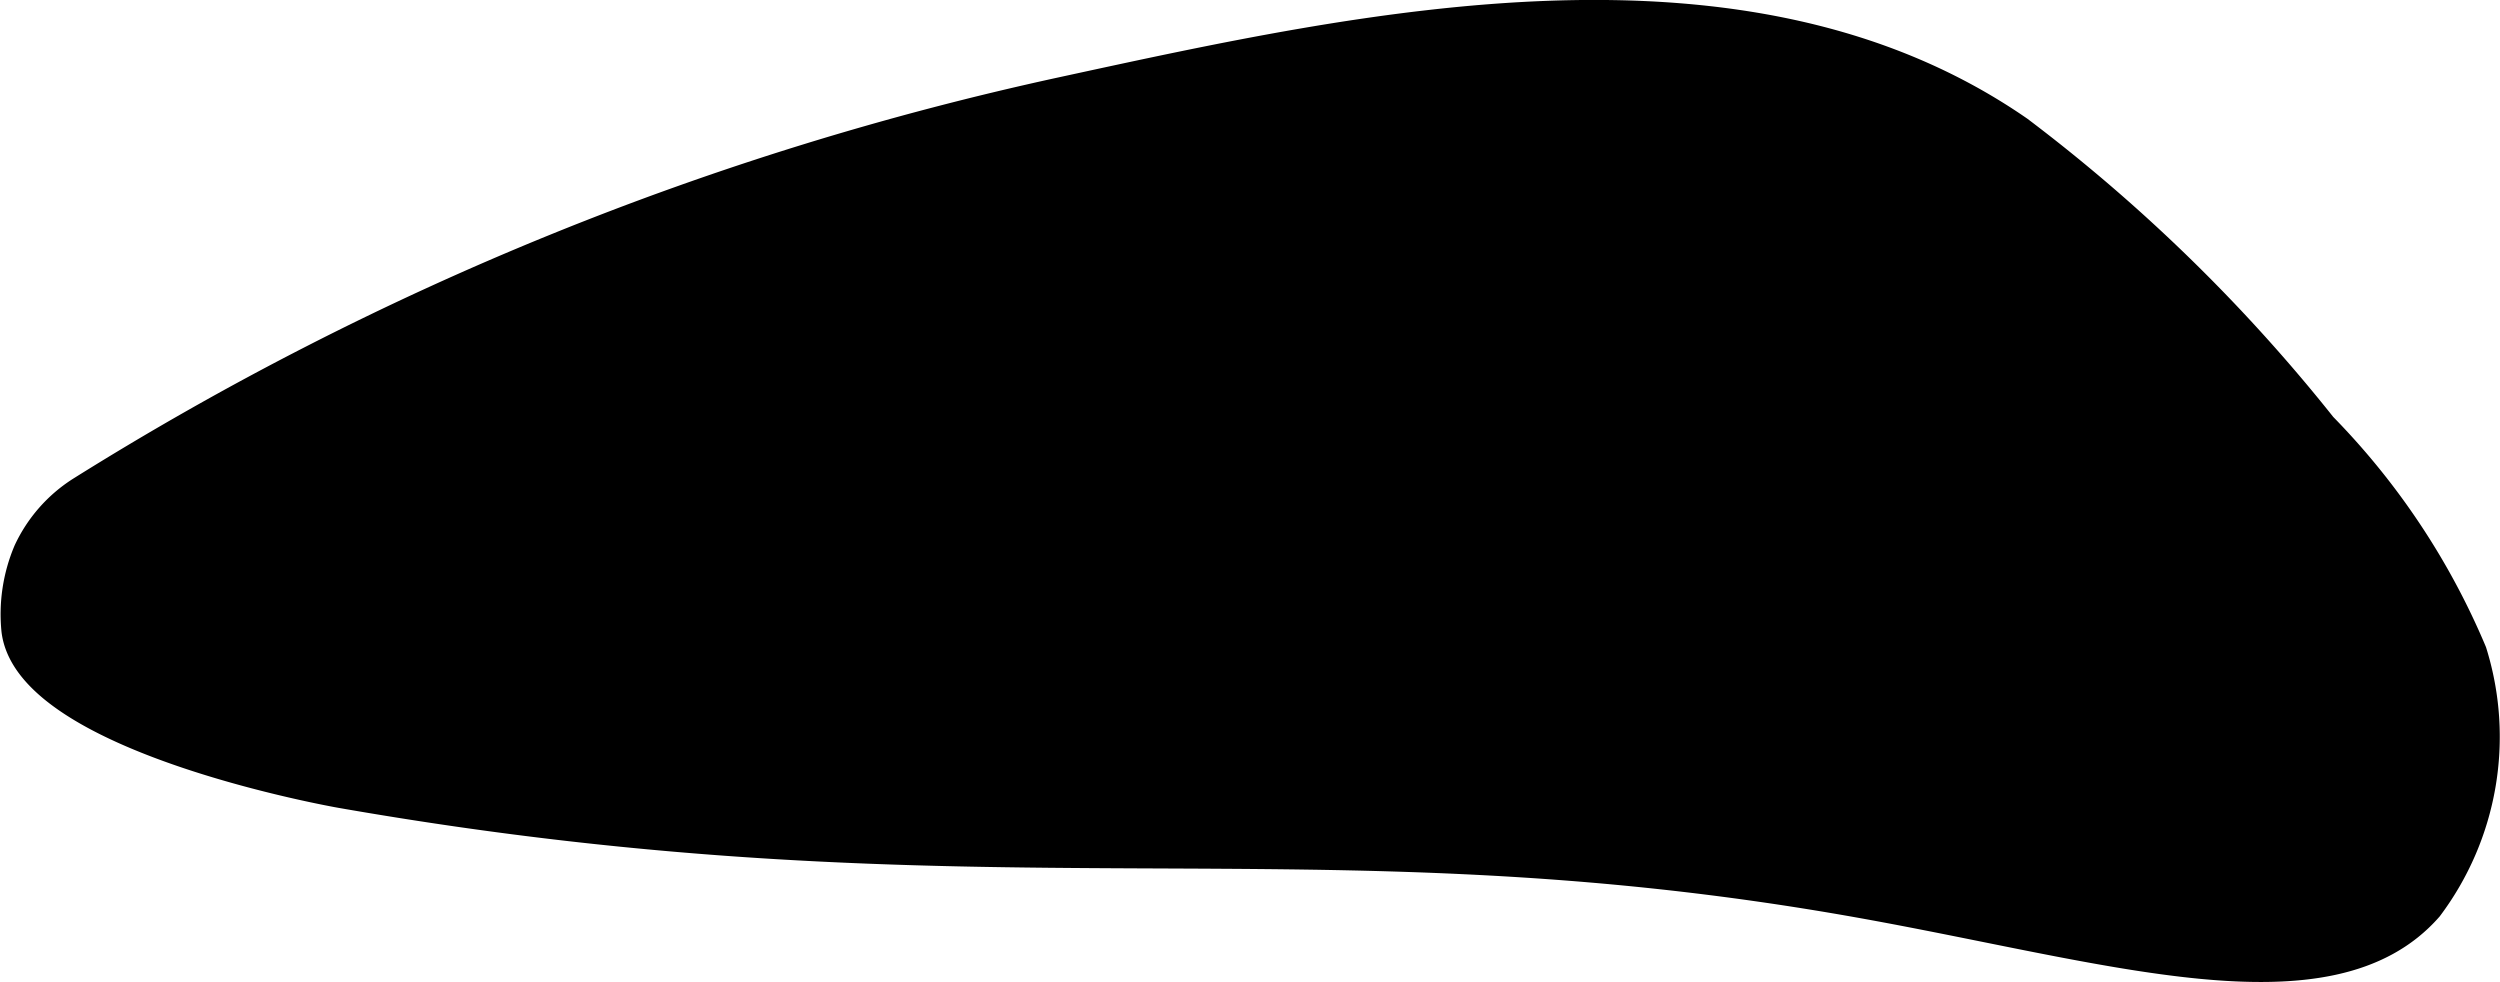 <?xml version="1.0" encoding="UTF-8"?>
<svg xmlns="http://www.w3.org/2000/svg"
     version="1.1"
     width="4.175mm"
     height="1.64mm"
     viewBox="0 0 11.834 4.65">
   <defs>
      <style type="text/css"><![CDATA[
      .a {
        stroke: #000;
        stroke-miterlimit: 10;
        stroke-width: 0.15px;
      }
    ]]></style>
   </defs>
   <path class="a"
         d="M.383,2.331a.671.671,0,0,0-.247.282.757.757,0,0,0-.056.372c.064.509,1.532.766,1.532.766,3.054.534,4.583.055,7.187.519,1.189.212,2.227.553,2.693.022a1.339,1.339,0,0,0,.207-1.202A3.409,3.409,0,0,0,10.99,2.024,7.974,7.974,0,0,0,9.554.623C8.262-.271,6.472.126,5.039.437A14.588,14.588,0,0,0,.383,2.331Z"/>
</svg>
